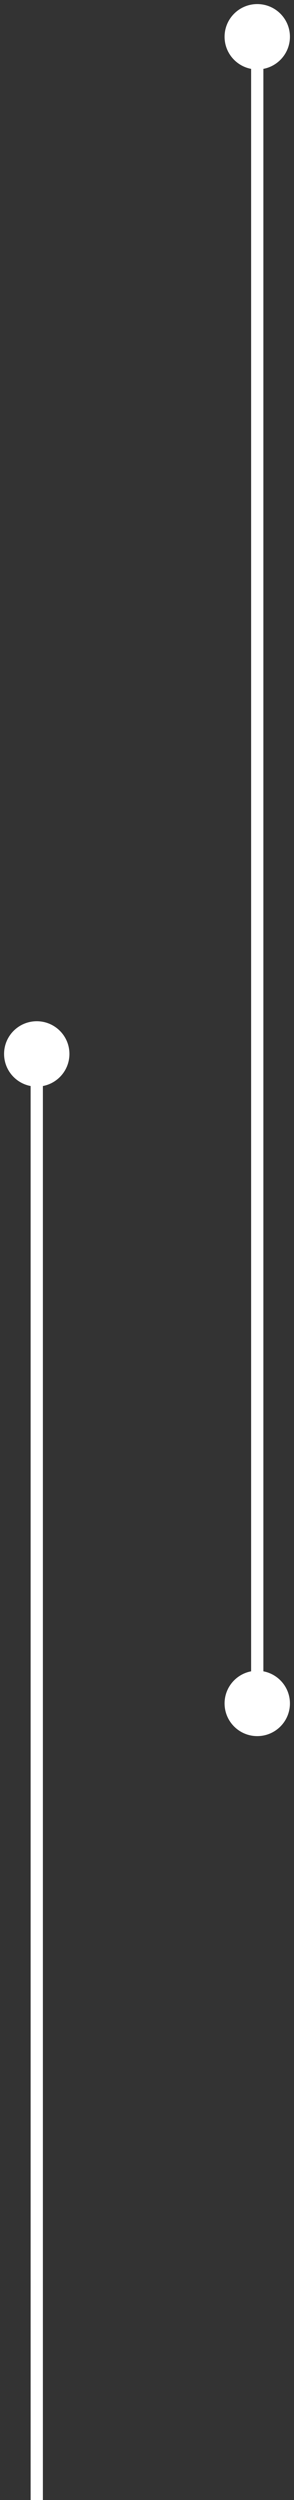 <svg width="24" height="204" viewBox="0 0 24 204" fill="none" xmlns="http://www.w3.org/2000/svg">
<rect x="0" y="0" width="24" height="204" fill="#333333" stroke="none"/>
<path d="M21 0.333C19.527 0.333 18.333 1.527 18.333 3C18.333 4.473 19.527 5.667 21 5.667C22.473 5.667 23.667 4.473 23.667 3C23.667 1.527 22.473 0.333 21 0.333ZM21 136.333C19.527 136.333 18.333 137.527 18.333 139C18.333 140.473 19.527 141.667 21 141.667C22.473 141.667 23.667 140.473 23.667 139C23.667 137.527 22.473 136.333 21 136.333ZM20.5 3L20.5 139L21.5 139L21.5 3L20.5 3Z" fill="white"/>
<path d="M3 83.333C1.527 83.333 0.333 84.527 0.333 86C0.333 87.473 1.527 88.667 3 88.667C4.473 88.667 5.667 87.473 5.667 86C5.667 84.527 4.473 83.333 3 83.333ZM2.5 86L2.5 204L3.5 204L3.5 86L2.5 86Z" fill="white"/>
</svg>
